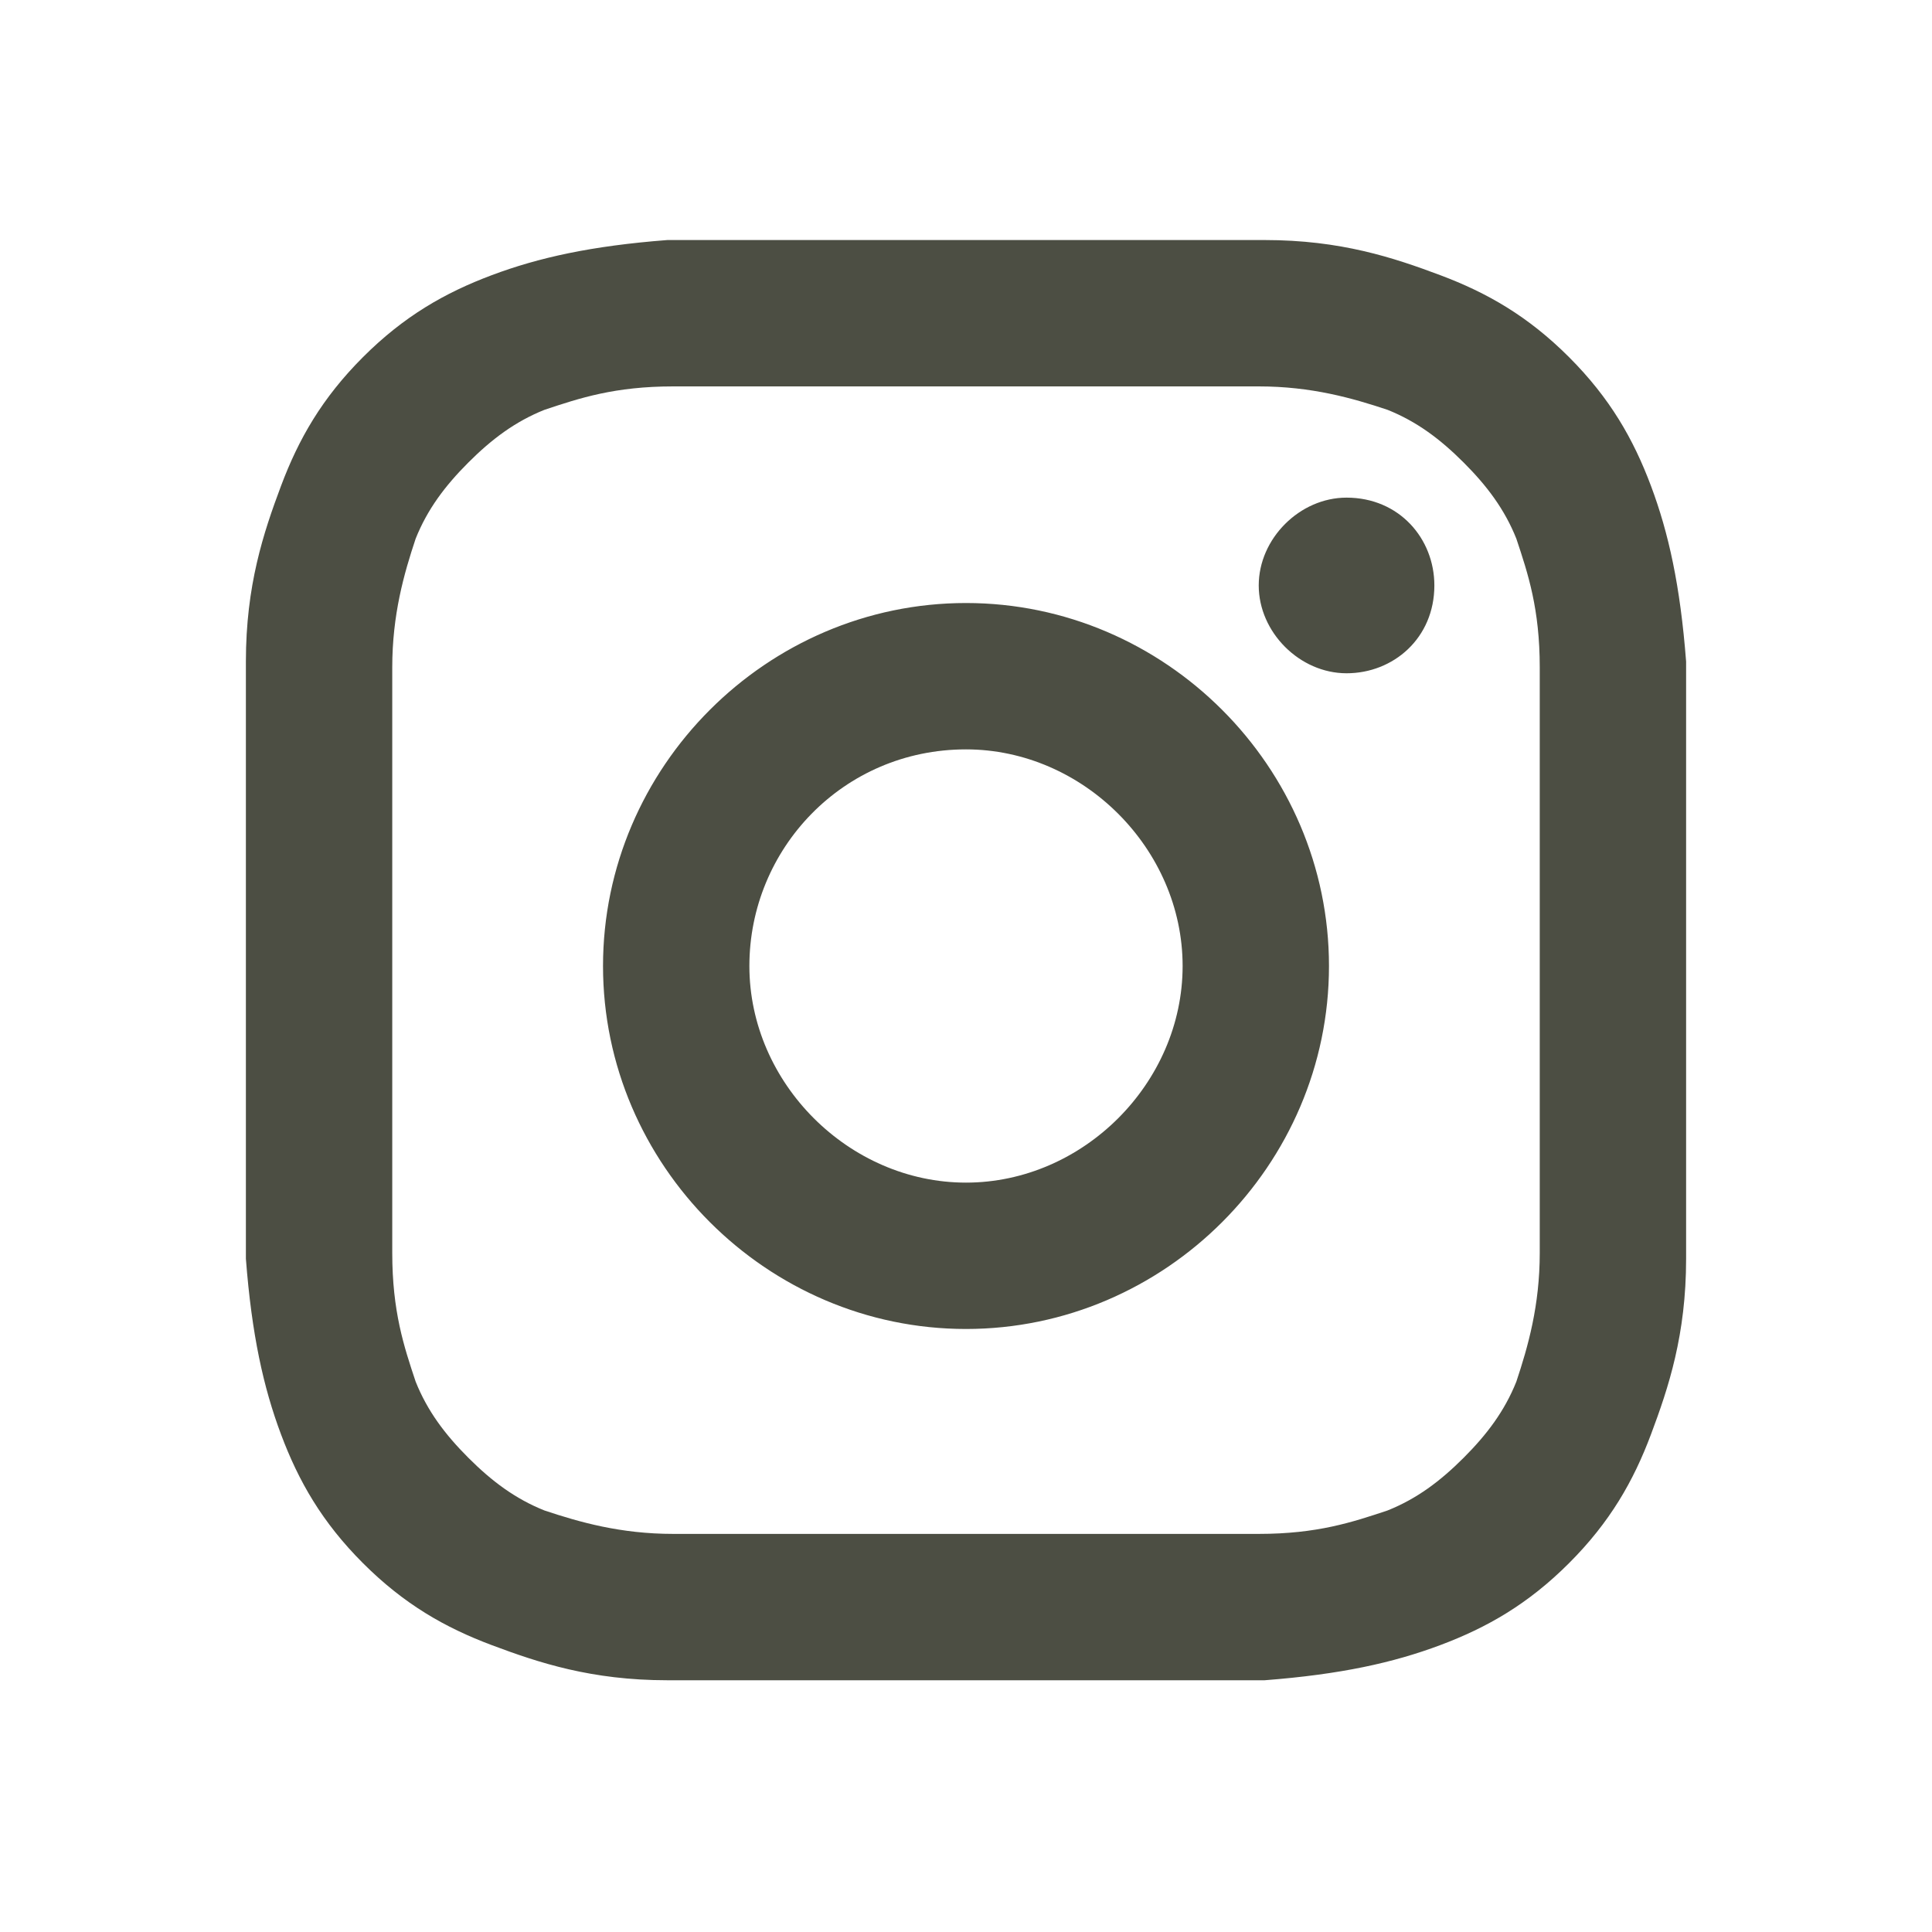 <?xml version="1.0" encoding="UTF-8"?>
<svg id="Layer_1" xmlns="http://www.w3.org/2000/svg" version="1.1" viewBox="0 0 33 33">
  <!-- Generator: Adobe Illustrator 29.2.1, SVG Export Plug-In . SVG Version: 2.1.0 Build 116)  -->
  <defs>
    <style>
      .st0 {
        display: none;
      }

      .st0, .st1 {
        fill: #4c4e43;
      }
    </style>
  </defs>
  <path class="st0" d="M21.4,11.9v9c0,4.4-3.6,8-8,8s-8-3.6-8-8,3.6-8,8-8,1.3,0,1.9.2v3.9c-.6-.3-1.2-.4-1.9-.4-2.4,0-4.3,1.9-4.3,4.3s1.9,4.3,4.3,4.3,4.3-1.9,4.3-4.3V4.1h3.7c0,3.4,2.8,6.2,6.2,6.2v3.7c-2.3,0-4.5-.8-6.2-2.2Z"/>
  <path class="st0" d="M16.3,28.9c-1.6,0-2.6-.7-3.6-1.4-.7-.5-1.3-.9-2-1-.4,0-.7,0-1.1,0-.6,0-1.1,0-1.5.2-.2,0-.4,0-.6,0s-.3,0-.4-.3c0-.2-.1-.4-.1-.6-.1-.5-.2-.8-.4-.8-2-.3-3.1-.8-3.4-1.3,0,0,0-.1,0-.2,0-.2.1-.3.3-.3,1.6-.3,3-1.1,4.1-2.5.9-1.1,1.4-2.1,1.4-2.2,0,0,0,0,0,0,.2-.5.3-.9.1-1.2-.3-.6-1.1-.9-1.7-1-.1,0-.3,0-.4-.1-.5-.2-1.3-.6-1.2-1.2,0-.4.6-.7,1.1-.7s.2,0,.3,0c.5.2,1,.3,1.3.3s.7-.2.8-.2c0-.3,0-.5,0-.8-.1-1.8-.3-4,.3-5.3,1.7-3.8,5.3-4.1,6.4-4.1s.5,0,.5,0h0c1.1,0,4.7.3,6.4,4.1.6,1.3.4,3.5.3,5.3h0c0,.3,0,.6,0,.8,0,0,.3.2.7.2.4,0,.8-.1,1.3-.3.1,0,.3,0,.4,0,.2,0,.3,0,.5,0h0c.4.1.7.4.7.7,0,.3-.2.7-1.2,1.1-.1,0-.2,0-.4.1-.6.2-1.4.4-1.7,1-.1.3,0,.7.1,1.2,0,0,0,0,0,0,0,.2,1.8,4,5.5,4.6.2,0,.3.2.3.3s0,.1,0,.2c-.2.5-1.4,1-3.4,1.3-.2,0-.3.3-.4.8,0,.2,0,.4-.1.6,0,.2-.2.3-.4.3h0c-.1,0-.3,0-.6,0-.4,0-.9-.2-1.5-.2s-.7,0-1.1,0c-.7.1-1.4.6-2,1-.9.6-2,1.4-3.6,1.4h-.3Z"/>
  <path class="st0" d="M16.9,4.1c.8,0,2.9,0,5.1.1h.8c2.2.1,4.4.3,5.5.6,1.5.4,2.6,1.6,3,3.1.6,2.4.7,7.1.7,8.3v.2s0,0,0,0h0s0,.3,0,.3c0,1.1,0,5.8-.7,8.3-.4,1.5-1.5,2.7-3,3.1-1.1.3-3.3.5-5.5.6h-.8c-2.2.1-4.3.1-5.1.1h-.4s0,0,0,0h-.4c-1.7,0-9.1,0-11.4-.7-1.5-.4-2.6-1.6-3-3.1-.6-2.4-.7-7.1-.7-8.3v-.5c0-1.1,0-5.8.7-8.3.4-1.5,1.5-2.7,3-3.1,2.3-.6,9.6-.7,11.4-.7h.8ZM13.4,11.1v10.8l9.3-5.4-9.3-5.4Z"/>
  <path class="st1" d="M16.5,12.8c-2.1,0-3.7,1.7-3.7,3.7s1.7,3.7,3.7,3.7,3.7-1.7,3.7-3.7-1.7-3.7-3.7-3.7ZM16.5,10.3c3.4,0,6.2,2.8,6.2,6.2s-2.8,6.2-6.2,6.2-6.2-2.8-6.2-6.2,2.8-6.2,6.2-6.2ZM24.5,10c0,.9-.7,1.5-1.5,1.5s-1.5-.7-1.5-1.5.7-1.5,1.5-1.5c.9,0,1.5.7,1.5,1.5ZM16.5,6.6c-3.1,0-3.6,0-5,0-1,0-1.6.2-2.2.4-.5.2-.9.5-1.3.9s-.7.8-.9,1.3c-.2.6-.4,1.3-.4,2.2,0,1.4,0,1.8,0,5s0,3.6,0,5c0,1,.2,1.6.4,2.2.2.5.5.9.9,1.3.4.4.8.7,1.3.9.6.2,1.3.4,2.2.4,1.4,0,1.8,0,5,0s3.6,0,5,0c1,0,1.6-.2,2.2-.4.5-.2.9-.5,1.3-.9.4-.4.7-.8.9-1.3.2-.6.4-1.3.4-2.2,0-1.4,0-1.8,0-5s0-3.6,0-5c0-1-.2-1.6-.4-2.2-.2-.5-.5-.9-.9-1.3-.4-.4-.8-.7-1.3-.9-.6-.2-1.3-.4-2.2-.4-1.4,0-1.8,0-5,0ZM16.5,4.1c3.4,0,3.8,0,5.1,0,1.3,0,2.2.3,3,.6.8.3,1.5.7,2.2,1.4.7.7,1.1,1.4,1.4,2.2.3.8.5,1.7.6,3,0,1.3,0,1.7,0,5.1s0,3.8,0,5.1c0,1.3-.3,2.2-.6,3-.3.8-.7,1.5-1.4,2.2-.7.7-1.4,1.1-2.2,1.4-.8.3-1.7.5-3,.6-1.3,0-1.7,0-5.1,0s-3.8,0-5.1,0c-1.3,0-2.2-.3-3-.6-.8-.3-1.5-.7-2.2-1.4-.7-.7-1.1-1.4-1.4-2.2-.3-.8-.5-1.7-.6-3,0-1.3,0-1.7,0-5.1s0-3.8,0-5.1c0-1.3.3-2.2.6-3,.3-.8.7-1.5,1.4-2.2.7-.7,1.4-1.1,2.2-1.4.8-.3,1.7-.5,3-.6,1.3,0,1.7,0,5.1,0Z"/>
</svg>